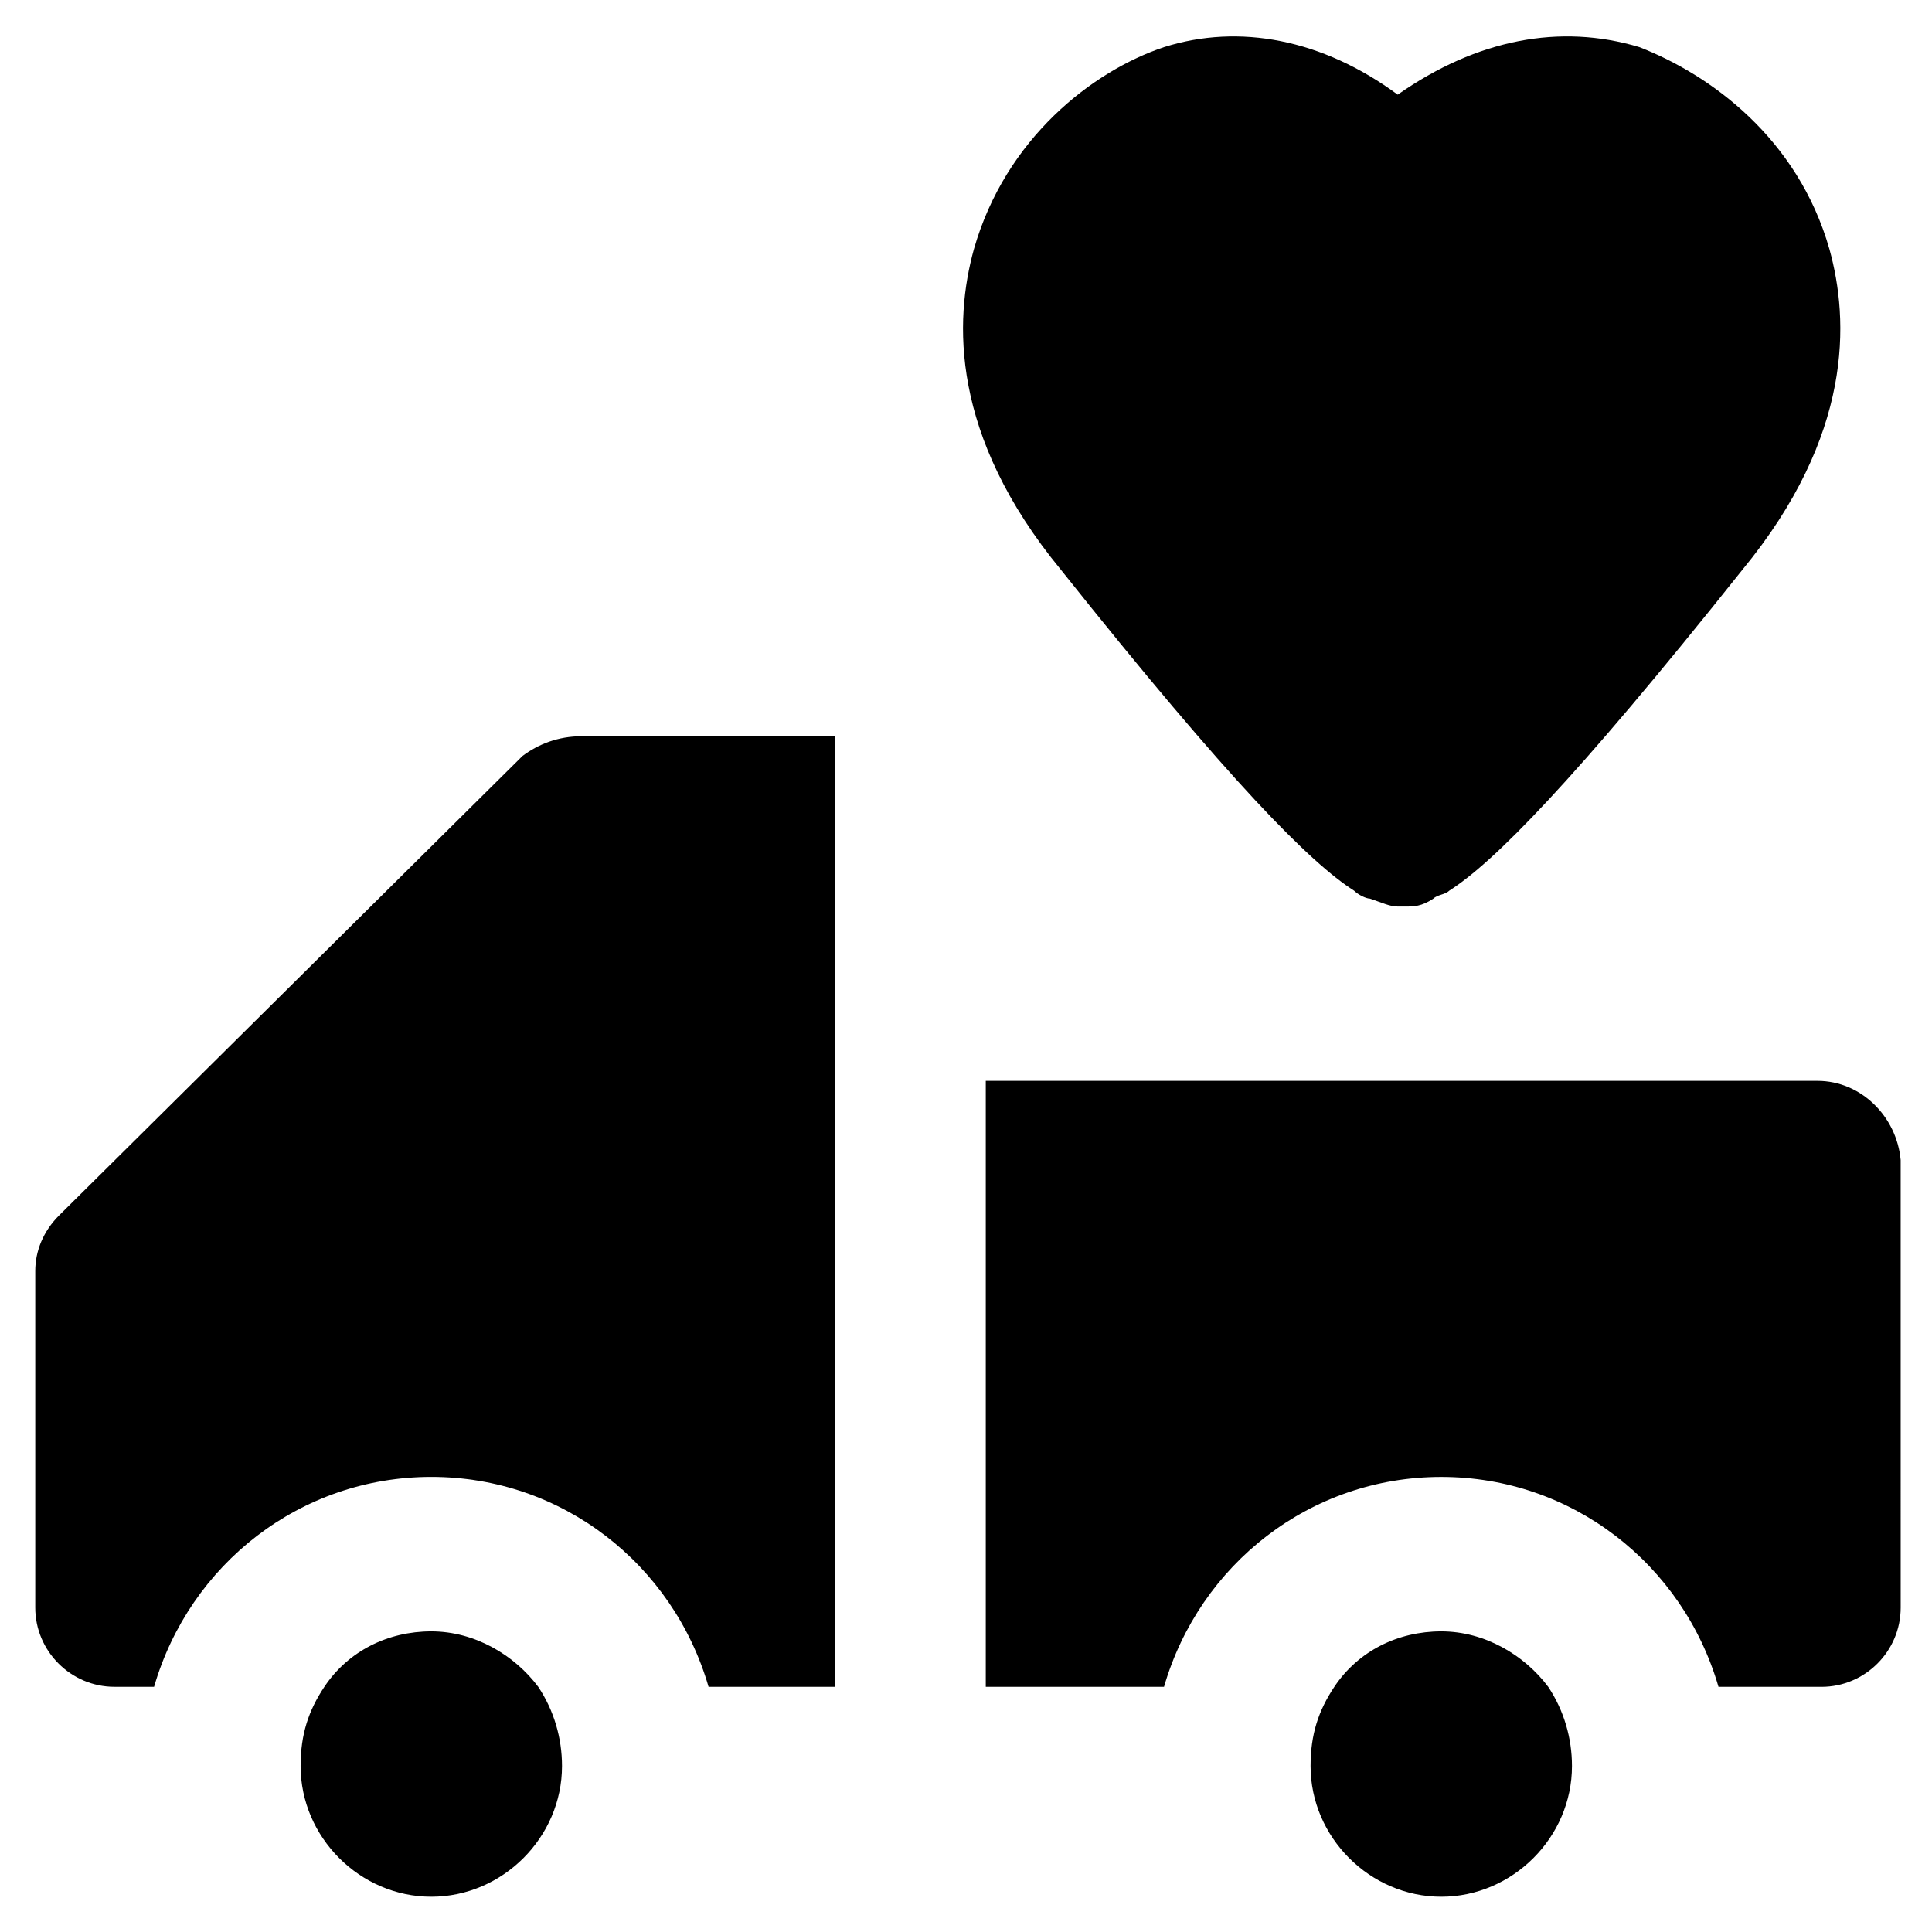 <?xml version="1.0" encoding="UTF-8"?>
<!-- Uploaded to: SVG Repo, www.svgrepo.com, Generator: SVG Repo Mixer Tools -->
<svg fill="#000000" width="800px" height="800px" version="1.1" viewBox="144 144 512 512" xmlns="http://www.w3.org/2000/svg">
 <g>
  <path d="m502.86 380.05c1.051 1.051 3.148 2.098 4.199 2.098 3.148 1.051 5.246 2.098 7.348 2.098h2.098c2.098 0 4.199 0 7.348-2.098 1.051-1.051 3.148-1.051 4.199-2.098 11.547-7.348 32.539-28.34 77.672-85.02 29.391-35.688 28.34-66.125 23.09-85.02-8.398-29.391-31.488-46.184-50.383-53.531-20.992-6.293-43.031-2.094-64.023 12.602-19.941-14.695-41.984-18.895-61.926-12.594-18.895 6.297-41.984 24.141-50.383 53.531-5.246 18.895-6.297 49.332 23.09 85.02 45.133 56.672 66.125 77.664 77.672 85.012z"/>
  <path d="m282.44 344.37-122.8 121.75c-4.199 4.199-6.297 9.445-6.297 14.695v89.215c0 11.547 9.445 20.992 20.992 20.992h10.496c9.445-32.539 38.836-55.629 73.473-55.629 34.637 0 64.027 23.09 73.473 55.629h33.586v-251.91h-67.176c-6.297 0-11.547 2.102-15.746 5.25z"/>
  <path d="m258.3 576.33c-11.547 0-22.043 5.246-28.34 14.695-4.199 6.297-6.297 12.594-6.297 20.992 0 18.895 15.742 34.637 34.637 34.637s34.637-15.742 34.637-34.637c0-7.348-2.098-14.695-6.297-20.992-6.297-8.398-16.793-14.695-28.34-14.695z"/>
  <path d="m625.66 430.44h-220.42v160.59h47.234c9.445-32.539 38.836-55.629 73.473-55.629s64.027 23.09 73.473 55.629h27.289c11.547 0 20.992-9.445 20.992-20.992l-0.004-118.61c-1.047-11.547-10.496-20.992-22.039-20.992z"/>
  <path d="m525.95 576.33c-11.547 0-22.043 5.246-28.34 14.695-4.199 6.297-6.297 12.594-6.297 20.992 0 18.895 15.742 34.637 34.637 34.637s34.637-15.742 34.637-34.637c0-7.348-2.098-14.695-6.297-20.992-6.297-8.398-16.793-14.695-28.34-14.695z"/>
 </g>
</svg>